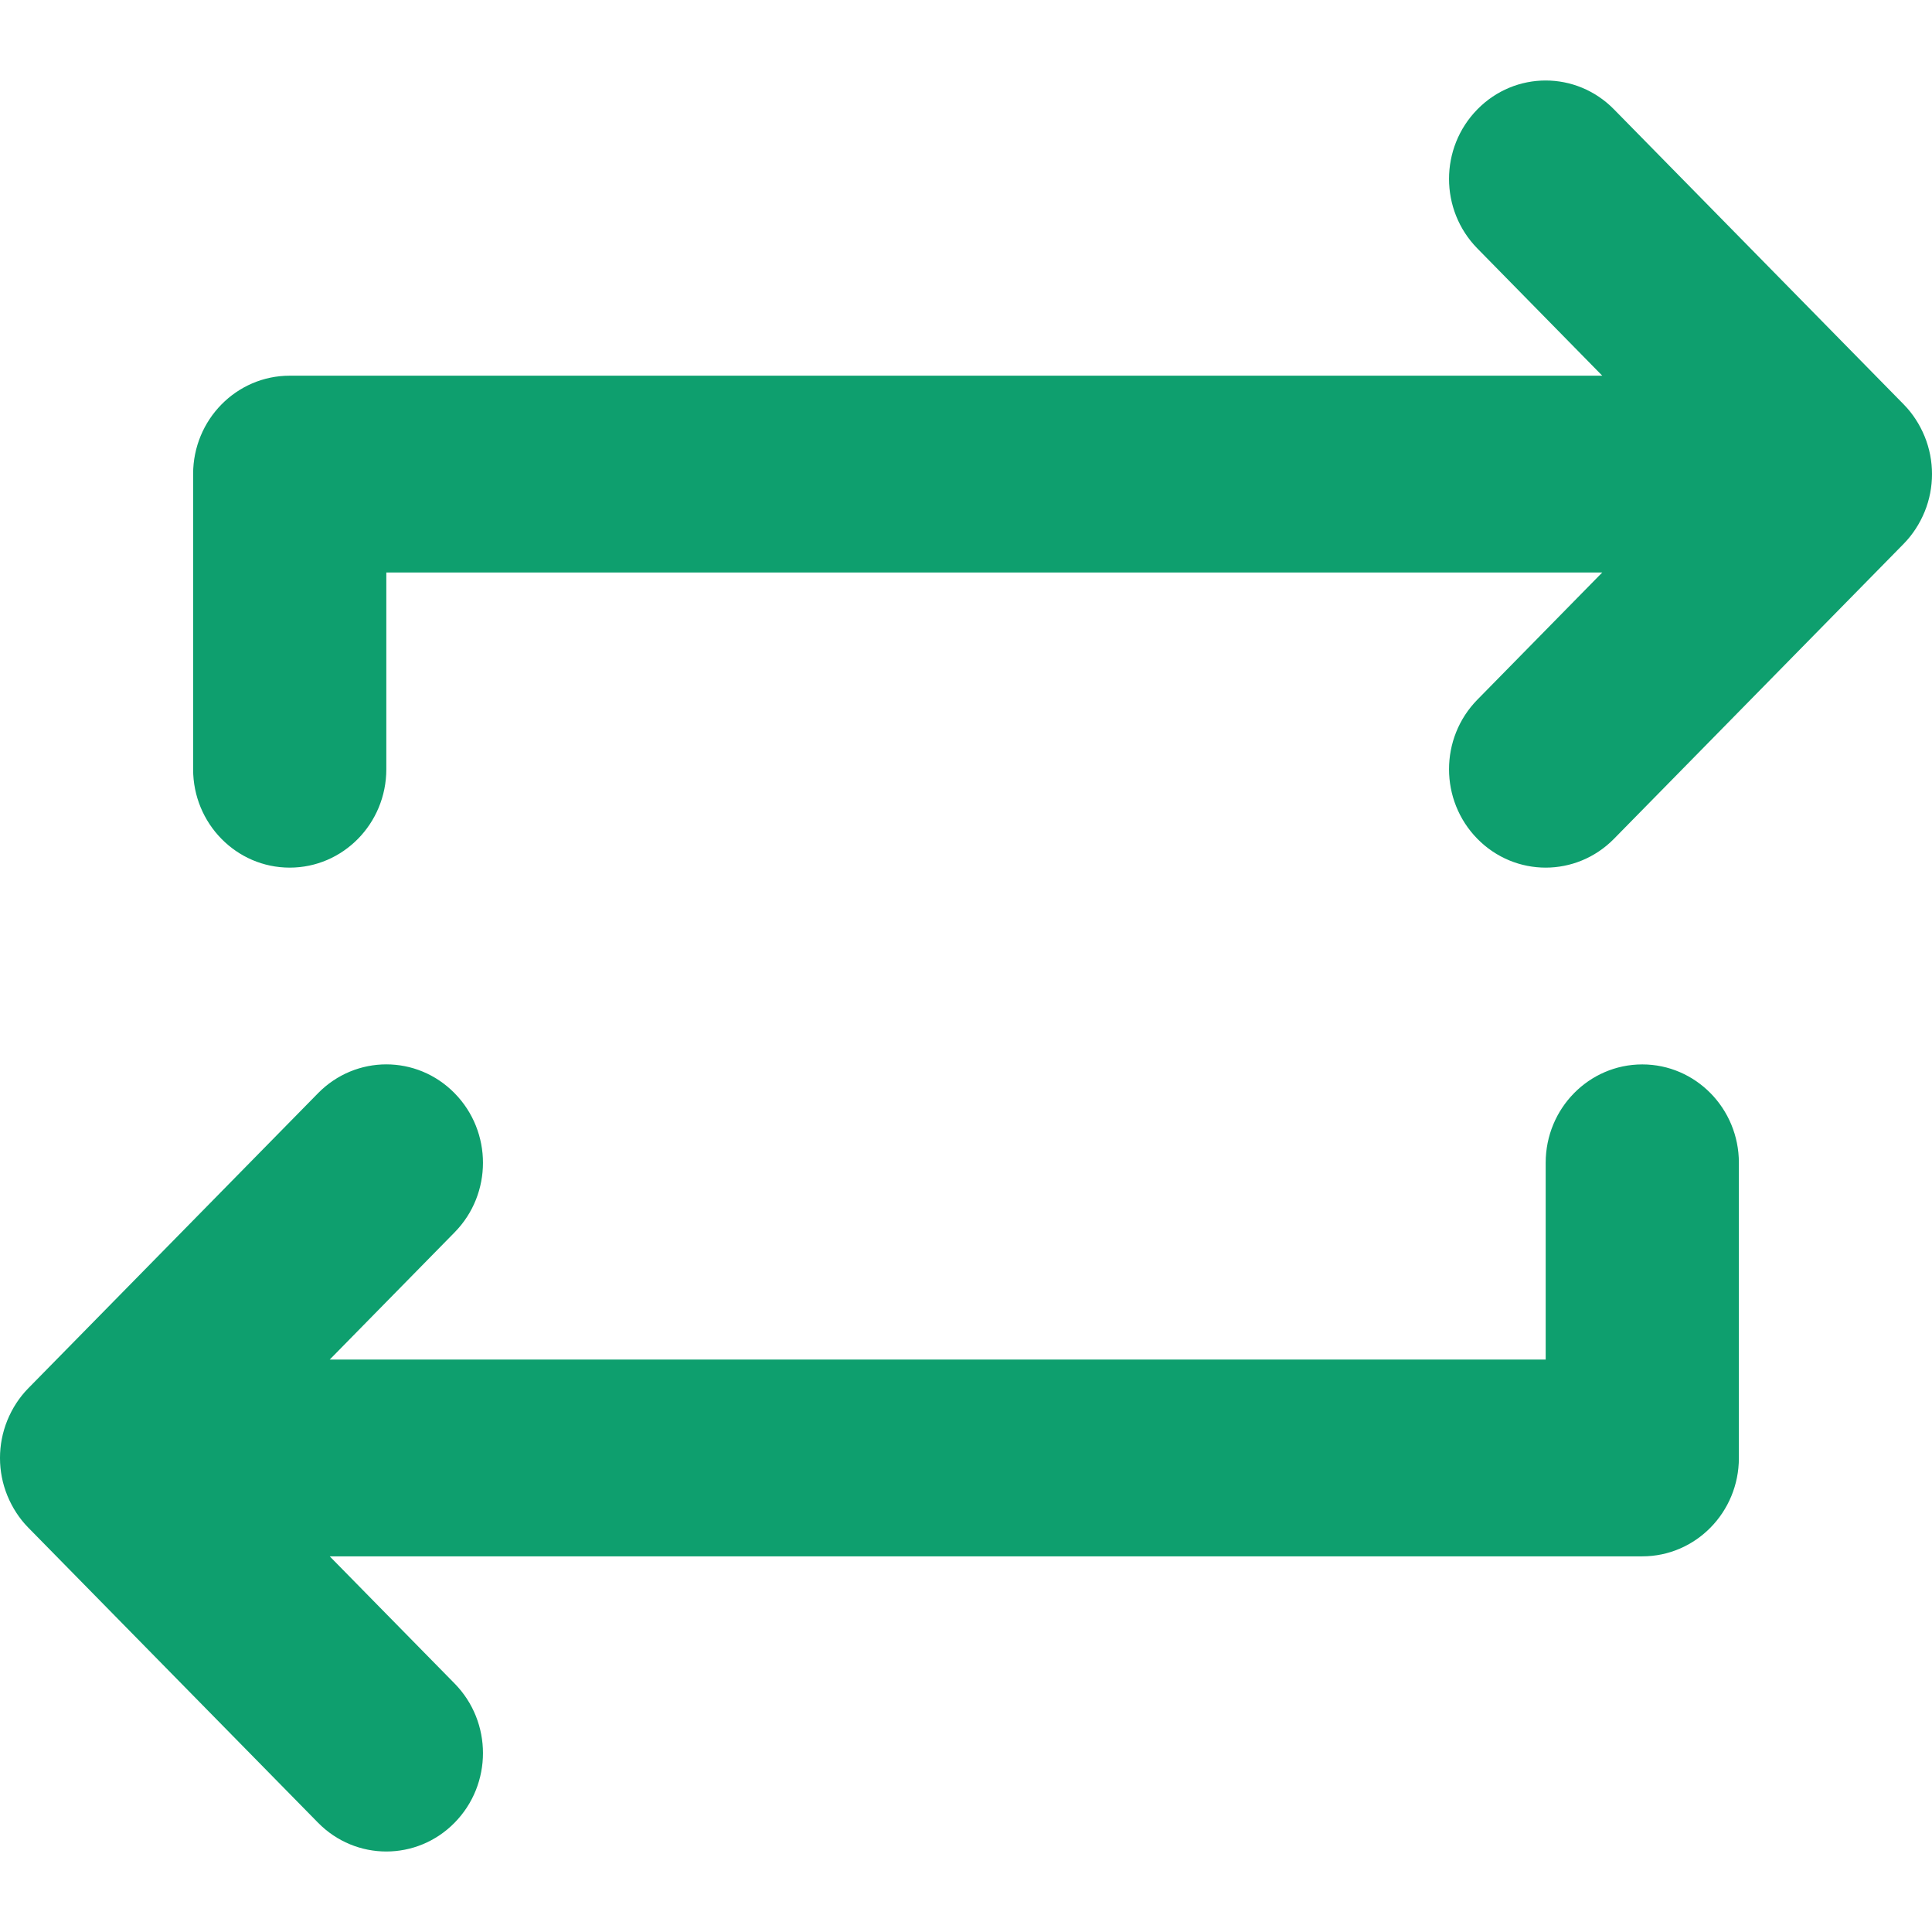 <svg width="48" height="48" viewBox="0 0 48 48" fill="none" xmlns="http://www.w3.org/2000/svg">
<path d="M40.802 26.445C39.477 26.445 38.402 27.54 38.402 28.889V33.778H8.192L11.295 30.617C12.234 29.662 12.234 28.117 11.295 27.161C10.357 26.205 8.84 26.205 7.901 27.161L0.7 34.494C0.479 34.719 0.304 34.99 0.182 35.289C-0.061 35.888 -0.061 36.56 0.182 37.156C0.304 37.454 0.479 37.726 0.7 37.951L7.901 45.284C8.369 45.761 8.984 46 9.598 46C10.213 46 10.827 45.761 11.295 45.284C12.234 44.328 12.234 42.783 11.295 41.827L8.192 38.667H40.802C42.127 38.667 43.202 37.572 43.202 36.222V28.889C43.202 27.54 42.127 26.445 40.802 26.445Z" fill="#0E9F6E"/>
<path d="M47.818 10.845C47.696 10.546 47.52 10.275 47.3 10.05L40.099 2.717C39.16 1.761 37.643 1.761 36.705 2.717C35.766 3.673 35.766 5.217 36.705 6.173L39.808 9.334H7.198C5.873 9.334 4.798 10.429 4.798 11.778V19.111C4.798 20.461 5.873 21.556 7.198 21.556C8.523 21.556 9.598 20.461 9.598 19.111V14.223H39.808L36.705 17.383C35.766 18.339 35.766 19.884 36.705 20.84C37.173 21.316 37.787 21.556 38.402 21.556C39.016 21.556 39.631 21.316 40.099 20.84L47.3 13.507C47.52 13.282 47.696 13.01 47.818 12.712C48.061 12.116 48.061 11.441 47.818 10.845Z" fill="#0E9F6E"/>
</svg>

